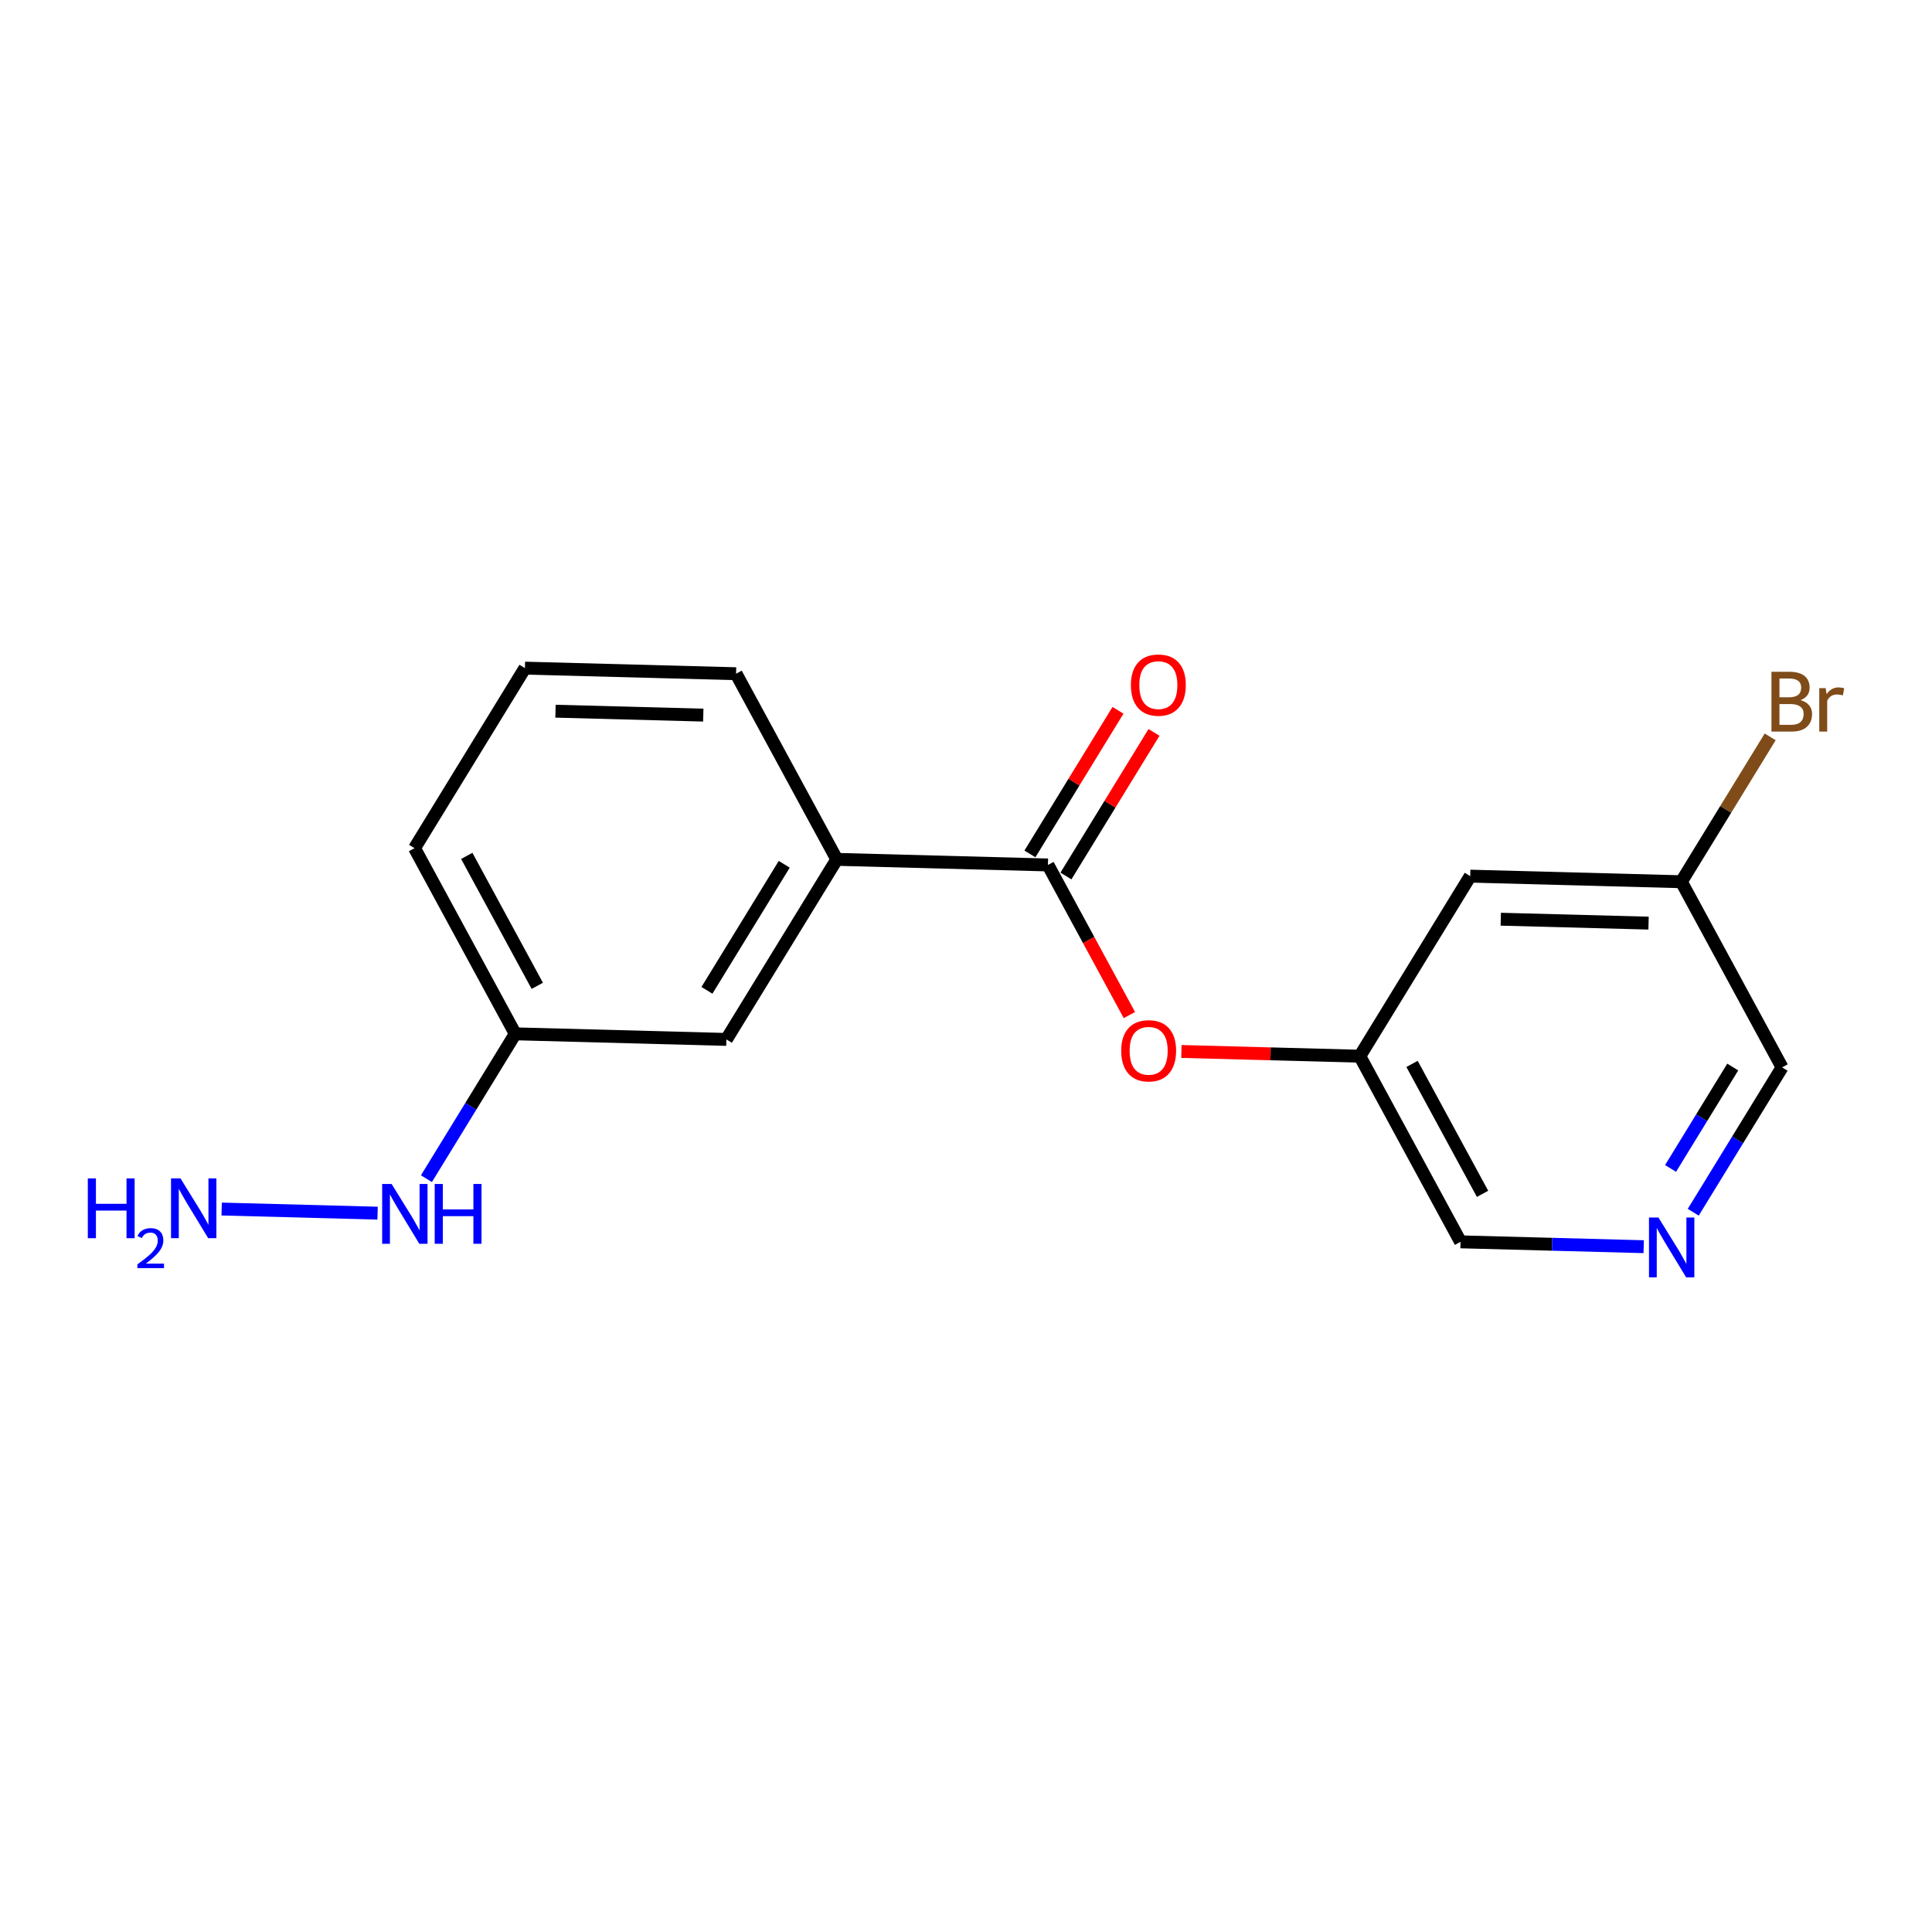 <?xml version='1.0' encoding='iso-8859-1'?>
<svg version='1.1' baseProfile='full'
              xmlns='http://www.w3.org/2000/svg'
                      xmlns:rdkit='http://www.rdkit.org/xml'
                      xmlns:xlink='http://www.w3.org/1999/xlink'
                  xml:space='preserve'
width='300px' height='300px' viewBox='0 0 300 300'>
<!-- END OF HEADER -->
<rect style='opacity:1.0;fill:#FFFFFF;stroke:none' width='300' height='300' x='0' y='0'> </rect>
<rect style='opacity:1.0;fill:#FFFFFF;stroke:none' width='300' height='300' x='0' y='0'> </rect>
<path class='bond-0 atom-0 atom-1' d='M 34.421,187.738 L 58.63,188.379' style='fill:none;fill-rule:evenodd;stroke:#0000FF;stroke-width:2.0px;stroke-linecap:butt;stroke-linejoin:miter;stroke-opacity:1' />
<path class='bond-1 atom-1 atom-2' d='M 66.214,183.027 L 73.111,171.78' style='fill:none;fill-rule:evenodd;stroke:#0000FF;stroke-width:2.0px;stroke-linecap:butt;stroke-linejoin:miter;stroke-opacity:1' />
<path class='bond-1 atom-1 atom-2' d='M 73.111,171.78 L 80.008,160.532' style='fill:none;fill-rule:evenodd;stroke:#000000;stroke-width:2.0px;stroke-linecap:butt;stroke-linejoin:miter;stroke-opacity:1' />
<path class='bond-2 atom-2 atom-3' d='M 80.008,160.532 L 64.368,131.705' style='fill:none;fill-rule:evenodd;stroke:#000000;stroke-width:2.0px;stroke-linecap:butt;stroke-linejoin:miter;stroke-opacity:1' />
<path class='bond-2 atom-2 atom-3' d='M 83.427,153.08 L 72.479,132.901' style='fill:none;fill-rule:evenodd;stroke:#000000;stroke-width:2.0px;stroke-linecap:butt;stroke-linejoin:miter;stroke-opacity:1' />
<path class='bond-17 atom-17 atom-2' d='M 112.793,161.401 L 80.008,160.532' style='fill:none;fill-rule:evenodd;stroke:#000000;stroke-width:2.0px;stroke-linecap:butt;stroke-linejoin:miter;stroke-opacity:1' />
<path class='bond-3 atom-3 atom-4' d='M 64.368,131.705 L 81.512,103.747' style='fill:none;fill-rule:evenodd;stroke:#000000;stroke-width:2.0px;stroke-linecap:butt;stroke-linejoin:miter;stroke-opacity:1' />
<path class='bond-4 atom-4 atom-5' d='M 81.512,103.747 L 114.297,104.615' style='fill:none;fill-rule:evenodd;stroke:#000000;stroke-width:2.0px;stroke-linecap:butt;stroke-linejoin:miter;stroke-opacity:1' />
<path class='bond-4 atom-4 atom-5' d='M 86.256,110.434 L 109.206,111.042' style='fill:none;fill-rule:evenodd;stroke:#000000;stroke-width:2.0px;stroke-linecap:butt;stroke-linejoin:miter;stroke-opacity:1' />
<path class='bond-5 atom-5 atom-6' d='M 114.297,104.615 L 129.938,133.442' style='fill:none;fill-rule:evenodd;stroke:#000000;stroke-width:2.0px;stroke-linecap:butt;stroke-linejoin:miter;stroke-opacity:1' />
<path class='bond-6 atom-6 atom-7' d='M 129.938,133.442 L 162.723,134.31' style='fill:none;fill-rule:evenodd;stroke:#000000;stroke-width:2.0px;stroke-linecap:butt;stroke-linejoin:miter;stroke-opacity:1' />
<path class='bond-16 atom-6 atom-17' d='M 129.938,133.442 L 112.793,161.401' style='fill:none;fill-rule:evenodd;stroke:#000000;stroke-width:2.0px;stroke-linecap:butt;stroke-linejoin:miter;stroke-opacity:1' />
<path class='bond-16 atom-6 atom-17' d='M 121.775,134.207 L 109.773,153.778' style='fill:none;fill-rule:evenodd;stroke:#000000;stroke-width:2.0px;stroke-linecap:butt;stroke-linejoin:miter;stroke-opacity:1' />
<path class='bond-7 atom-7 atom-8' d='M 165.519,136.025 L 172.356,124.876' style='fill:none;fill-rule:evenodd;stroke:#000000;stroke-width:2.0px;stroke-linecap:butt;stroke-linejoin:miter;stroke-opacity:1' />
<path class='bond-7 atom-7 atom-8' d='M 172.356,124.876 L 179.192,113.727' style='fill:none;fill-rule:evenodd;stroke:#FF0000;stroke-width:2.0px;stroke-linecap:butt;stroke-linejoin:miter;stroke-opacity:1' />
<path class='bond-7 atom-7 atom-8' d='M 159.927,132.596 L 166.764,121.447' style='fill:none;fill-rule:evenodd;stroke:#000000;stroke-width:2.0px;stroke-linecap:butt;stroke-linejoin:miter;stroke-opacity:1' />
<path class='bond-7 atom-7 atom-8' d='M 166.764,121.447 L 173.601,110.298' style='fill:none;fill-rule:evenodd;stroke:#FF0000;stroke-width:2.0px;stroke-linecap:butt;stroke-linejoin:miter;stroke-opacity:1' />
<path class='bond-8 atom-7 atom-9' d='M 162.723,134.31 L 169.047,145.966' style='fill:none;fill-rule:evenodd;stroke:#000000;stroke-width:2.0px;stroke-linecap:butt;stroke-linejoin:miter;stroke-opacity:1' />
<path class='bond-8 atom-7 atom-9' d='M 169.047,145.966 L 175.371,157.621' style='fill:none;fill-rule:evenodd;stroke:#FF0000;stroke-width:2.0px;stroke-linecap:butt;stroke-linejoin:miter;stroke-opacity:1' />
<path class='bond-9 atom-9 atom-10' d='M 183.447,163.272 L 197.298,163.639' style='fill:none;fill-rule:evenodd;stroke:#FF0000;stroke-width:2.0px;stroke-linecap:butt;stroke-linejoin:miter;stroke-opacity:1' />
<path class='bond-9 atom-9 atom-10' d='M 197.298,163.639 L 211.149,164.006' style='fill:none;fill-rule:evenodd;stroke:#000000;stroke-width:2.0px;stroke-linecap:butt;stroke-linejoin:miter;stroke-opacity:1' />
<path class='bond-10 atom-10 atom-11' d='M 211.149,164.006 L 226.79,192.833' style='fill:none;fill-rule:evenodd;stroke:#000000;stroke-width:2.0px;stroke-linecap:butt;stroke-linejoin:miter;stroke-opacity:1' />
<path class='bond-10 atom-10 atom-11' d='M 219.261,165.202 L 230.209,185.38' style='fill:none;fill-rule:evenodd;stroke:#000000;stroke-width:2.0px;stroke-linecap:butt;stroke-linejoin:miter;stroke-opacity:1' />
<path class='bond-18 atom-16 atom-10' d='M 228.294,136.047 L 211.149,164.006' style='fill:none;fill-rule:evenodd;stroke:#000000;stroke-width:2.0px;stroke-linecap:butt;stroke-linejoin:miter;stroke-opacity:1' />
<path class='bond-11 atom-11 atom-12' d='M 226.79,192.833 L 241.011,193.209' style='fill:none;fill-rule:evenodd;stroke:#000000;stroke-width:2.0px;stroke-linecap:butt;stroke-linejoin:miter;stroke-opacity:1' />
<path class='bond-11 atom-11 atom-12' d='M 241.011,193.209 L 255.233,193.586' style='fill:none;fill-rule:evenodd;stroke:#0000FF;stroke-width:2.0px;stroke-linecap:butt;stroke-linejoin:miter;stroke-opacity:1' />
<path class='bond-12 atom-12 atom-13' d='M 262.926,188.237 L 269.823,176.99' style='fill:none;fill-rule:evenodd;stroke:#0000FF;stroke-width:2.0px;stroke-linecap:butt;stroke-linejoin:miter;stroke-opacity:1' />
<path class='bond-12 atom-12 atom-13' d='M 269.823,176.99 L 276.72,165.742' style='fill:none;fill-rule:evenodd;stroke:#000000;stroke-width:2.0px;stroke-linecap:butt;stroke-linejoin:miter;stroke-opacity:1' />
<path class='bond-12 atom-12 atom-13' d='M 259.403,181.434 L 264.231,173.561' style='fill:none;fill-rule:evenodd;stroke:#0000FF;stroke-width:2.0px;stroke-linecap:butt;stroke-linejoin:miter;stroke-opacity:1' />
<path class='bond-12 atom-12 atom-13' d='M 264.231,173.561 L 269.059,165.687' style='fill:none;fill-rule:evenodd;stroke:#000000;stroke-width:2.0px;stroke-linecap:butt;stroke-linejoin:miter;stroke-opacity:1' />
<path class='bond-13 atom-13 atom-14' d='M 276.72,165.742 L 261.079,136.915' style='fill:none;fill-rule:evenodd;stroke:#000000;stroke-width:2.0px;stroke-linecap:butt;stroke-linejoin:miter;stroke-opacity:1' />
<path class='bond-14 atom-14 atom-15' d='M 261.079,136.915 L 267.976,125.668' style='fill:none;fill-rule:evenodd;stroke:#000000;stroke-width:2.0px;stroke-linecap:butt;stroke-linejoin:miter;stroke-opacity:1' />
<path class='bond-14 atom-14 atom-15' d='M 267.976,125.668 L 274.873,114.42' style='fill:none;fill-rule:evenodd;stroke:#7F4C19;stroke-width:2.0px;stroke-linecap:butt;stroke-linejoin:miter;stroke-opacity:1' />
<path class='bond-15 atom-14 atom-16' d='M 261.079,136.915 L 228.294,136.047' style='fill:none;fill-rule:evenodd;stroke:#000000;stroke-width:2.0px;stroke-linecap:butt;stroke-linejoin:miter;stroke-opacity:1' />
<path class='bond-15 atom-14 atom-16' d='M 255.987,143.342 L 233.038,142.734' style='fill:none;fill-rule:evenodd;stroke:#000000;stroke-width:2.0px;stroke-linecap:butt;stroke-linejoin:miter;stroke-opacity:1' />
<path  class='atom-0' d='M 13.636 182.979
L 14.896 182.979
L 14.896 186.928
L 19.645 186.928
L 19.645 182.979
L 20.904 182.979
L 20.904 192.267
L 19.645 192.267
L 19.645 187.977
L 14.896 187.977
L 14.896 192.267
L 13.636 192.267
L 13.636 182.979
' fill='#0000FF'/>
<path  class='atom-0' d='M 21.354 191.941
Q 21.579 191.361, 22.116 191.041
Q 22.653 190.712, 23.398 190.712
Q 24.324 190.712, 24.844 191.214
Q 25.363 191.716, 25.363 192.608
Q 25.363 193.517, 24.688 194.365
Q 24.021 195.214, 22.636 196.218
L 25.467 196.218
L 25.467 196.911
L 21.337 196.911
L 21.337 196.331
Q 22.48 195.517, 23.155 194.911
Q 23.839 194.305, 24.168 193.759
Q 24.497 193.214, 24.497 192.651
Q 24.497 192.062, 24.203 191.733
Q 23.909 191.404, 23.398 191.404
Q 22.904 191.404, 22.575 191.603
Q 22.246 191.802, 22.012 192.244
L 21.354 191.941
' fill='#0000FF'/>
<path  class='atom-0' d='M 28.025 182.979
L 31.069 187.898
Q 31.37 188.384, 31.856 189.263
Q 32.341 190.142, 32.367 190.194
L 32.367 182.979
L 33.601 182.979
L 33.601 192.267
L 32.328 192.267
L 29.062 186.888
Q 28.681 186.258, 28.274 185.537
Q 27.881 184.815, 27.763 184.592
L 27.763 192.267
L 26.556 192.267
L 26.556 182.979
L 28.025 182.979
' fill='#0000FF'/>
<path  class='atom-1' d='M 60.81 183.847
L 63.854 188.767
Q 64.156 189.252, 64.641 190.131
Q 65.126 191.01, 65.153 191.062
L 65.153 183.847
L 66.386 183.847
L 66.386 193.135
L 65.113 193.135
L 61.847 187.756
Q 61.466 187.127, 61.06 186.405
Q 60.666 185.684, 60.548 185.461
L 60.548 193.135
L 59.341 193.135
L 59.341 183.847
L 60.81 183.847
' fill='#0000FF'/>
<path  class='atom-1' d='M 67.501 183.847
L 68.76 183.847
L 68.76 187.796
L 73.509 187.796
L 73.509 183.847
L 74.769 183.847
L 74.769 193.135
L 73.509 193.135
L 73.509 188.845
L 68.76 188.845
L 68.76 193.135
L 67.501 193.135
L 67.501 183.847
' fill='#0000FF'/>
<path  class='atom-8' d='M 175.604 106.378
Q 175.604 104.148, 176.706 102.901
Q 177.808 101.655, 179.868 101.655
Q 181.927 101.655, 183.029 102.901
Q 184.131 104.148, 184.131 106.378
Q 184.131 108.634, 183.016 109.92
Q 181.901 111.192, 179.868 111.192
Q 177.821 111.192, 176.706 109.92
Q 175.604 108.647, 175.604 106.378
M 179.868 110.143
Q 181.285 110.143, 182.045 109.198
Q 182.819 108.241, 182.819 106.378
Q 182.819 104.554, 182.045 103.636
Q 181.285 102.705, 179.868 102.705
Q 178.451 102.705, 177.677 103.623
Q 176.916 104.541, 176.916 106.378
Q 176.916 108.254, 177.677 109.198
Q 178.451 110.143, 179.868 110.143
' fill='#FF0000'/>
<path  class='atom-9' d='M 174.1 163.164
Q 174.1 160.933, 175.202 159.687
Q 176.304 158.441, 178.364 158.441
Q 180.423 158.441, 181.525 159.687
Q 182.627 160.933, 182.627 163.164
Q 182.627 165.42, 181.512 166.706
Q 180.397 167.978, 178.364 167.978
Q 176.317 167.978, 175.202 166.706
Q 174.1 165.433, 174.1 163.164
M 178.364 166.929
Q 179.781 166.929, 180.542 165.984
Q 181.316 165.026, 181.316 163.164
Q 181.316 161.34, 180.542 160.422
Q 179.781 159.49, 178.364 159.49
Q 176.947 159.49, 176.173 160.409
Q 175.412 161.327, 175.412 163.164
Q 175.412 165.04, 176.173 165.984
Q 176.947 166.929, 178.364 166.929
' fill='#FF0000'/>
<path  class='atom-12' d='M 257.522 189.057
L 260.565 193.976
Q 260.867 194.462, 261.353 195.341
Q 261.838 196.22, 261.864 196.272
L 261.864 189.057
L 263.097 189.057
L 263.097 198.345
L 261.825 198.345
L 258.558 192.966
Q 258.178 192.337, 257.771 191.615
Q 257.378 190.893, 257.26 190.67
L 257.26 198.345
L 256.053 198.345
L 256.053 189.057
L 257.522 189.057
' fill='#0000FF'/>
<path  class='atom-15' d='M 279.581 108.72
Q 280.473 108.97, 280.919 109.521
Q 281.379 110.058, 281.379 110.859
Q 281.379 112.144, 280.552 112.879
Q 279.739 113.6, 278.191 113.6
L 275.068 113.6
L 275.068 104.312
L 277.81 104.312
Q 279.398 104.312, 280.198 104.955
Q 280.998 105.598, 280.998 106.779
Q 280.998 108.182, 279.581 108.72
M 276.315 105.362
L 276.315 108.274
L 277.81 108.274
Q 278.729 108.274, 279.201 107.907
Q 279.686 107.527, 279.686 106.779
Q 279.686 105.362, 277.81 105.362
L 276.315 105.362
M 278.191 112.551
Q 279.096 112.551, 279.581 112.118
Q 280.067 111.685, 280.067 110.859
Q 280.067 110.098, 279.529 109.717
Q 279.004 109.324, 277.994 109.324
L 276.315 109.324
L 276.315 112.551
L 278.191 112.551
' fill='#7F4C19'/>
<path  class='atom-15' d='M 283.491 106.857
L 283.635 107.789
Q 284.343 106.739, 285.498 106.739
Q 285.865 106.739, 286.364 106.871
L 286.167 107.973
Q 285.603 107.841, 285.288 107.841
Q 284.737 107.841, 284.37 108.064
Q 284.015 108.274, 283.727 108.786
L 283.727 113.6
L 282.494 113.6
L 282.494 106.857
L 283.491 106.857
' fill='#7F4C19'/>
</svg>
